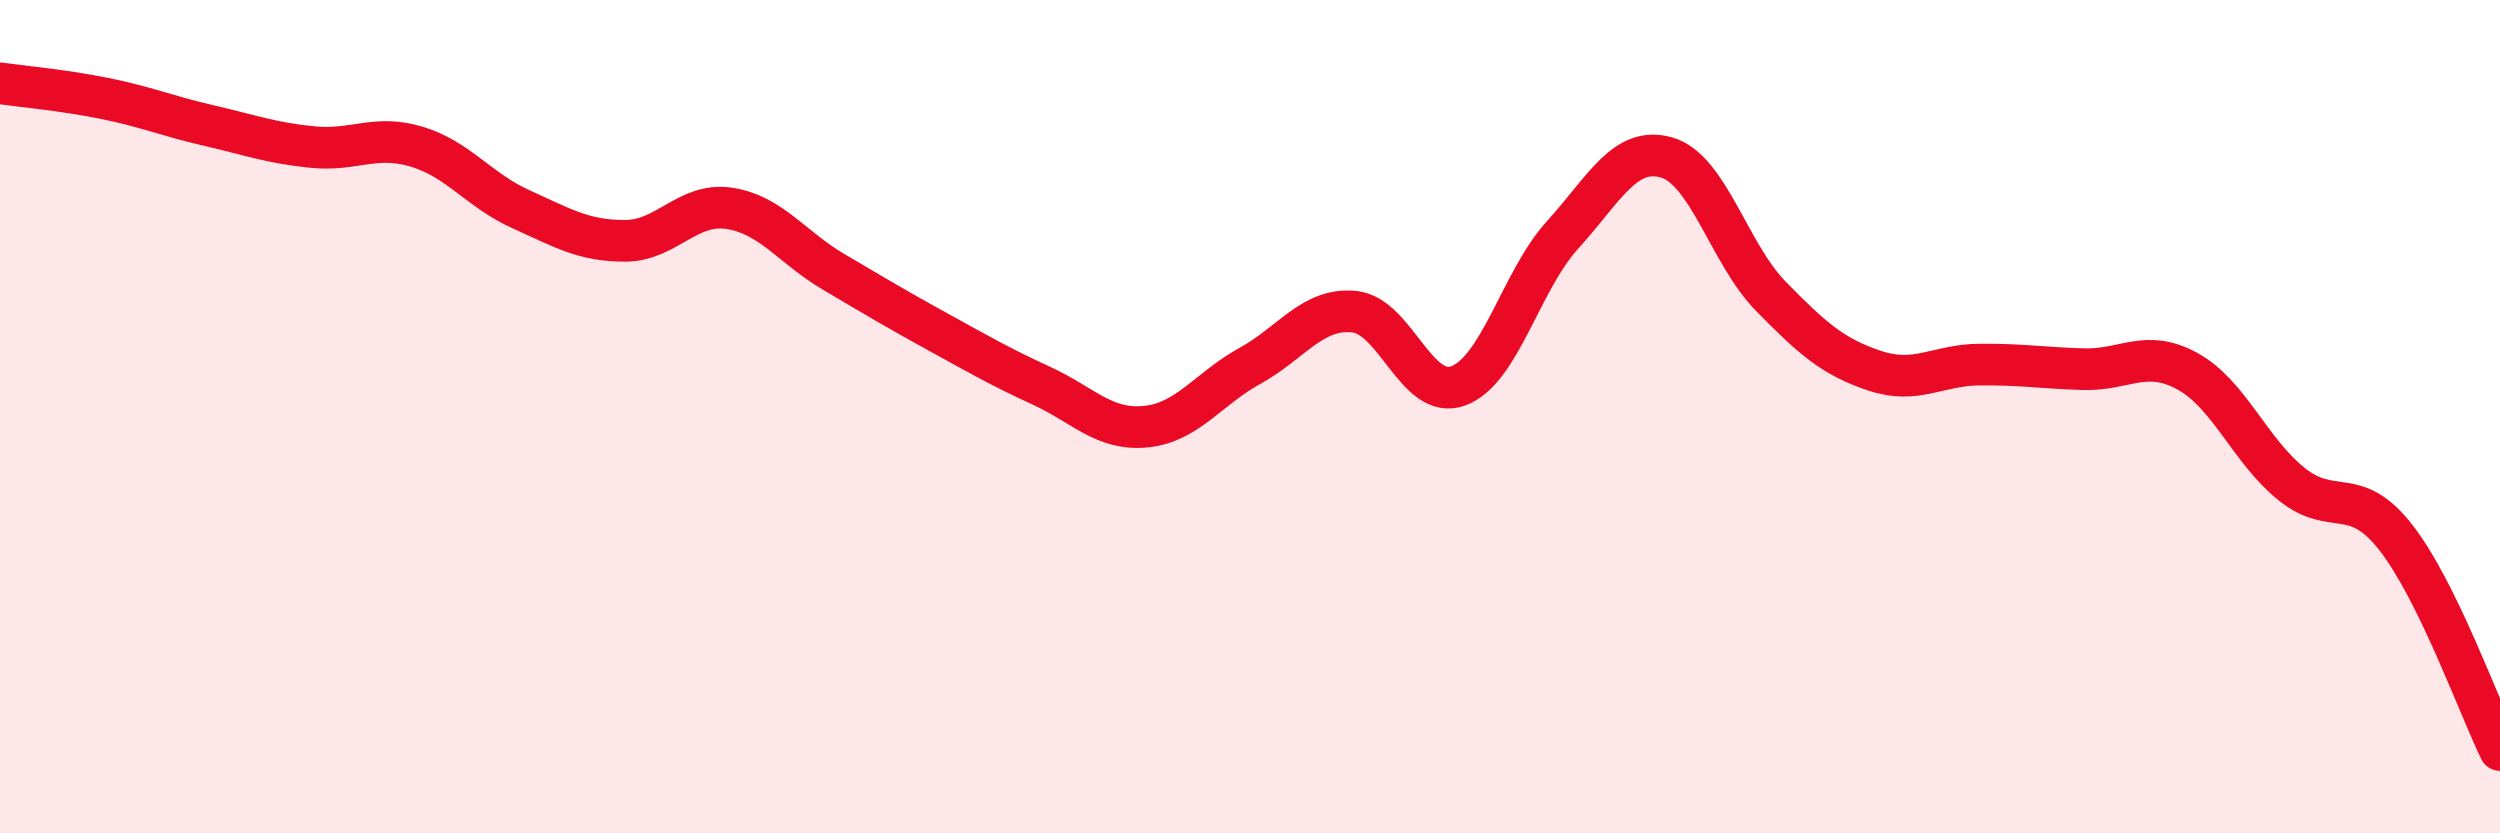 
    <svg width="60" height="20" viewBox="0 0 60 20" xmlns="http://www.w3.org/2000/svg">
      <path
        d="M 0,2 C 0.5,2.07 1.5,2.16 2.5,2.36 C 3.5,2.56 4,2.78 5,3.01 C 6,3.24 6.5,3.43 7.5,3.53 C 8.5,3.63 9,3.22 10,3.52 C 11,3.82 11.5,4.57 12.5,5.02 C 13.5,5.47 14,5.78 15,5.78 C 16,5.78 16.5,4.85 17.5,5 C 18.5,5.15 19,5.93 20,6.52 C 21,7.11 21.5,7.41 22.5,7.96 C 23.5,8.51 24,8.8 25,9.26 C 26,9.72 26.5,10.34 27.5,10.24 C 28.5,10.14 29,9.33 30,8.78 C 31,8.23 31.5,7.38 32.5,7.48 C 33.5,7.58 34,9.63 35,9.26 C 36,8.89 36.5,6.74 37.5,5.64 C 38.5,4.54 39,3.49 40,3.78 C 41,4.07 41.5,6.09 42.5,7.11 C 43.5,8.13 44,8.57 45,8.9 C 46,9.23 46.5,8.76 47.5,8.75 C 48.5,8.74 49,8.83 50,8.86 C 51,8.89 51.5,8.36 52.5,8.91 C 53.5,9.46 54,10.82 55,11.62 C 56,12.42 56.5,11.62 57.5,12.9 C 58.5,14.18 59.5,16.98 60,18L60 20L0 20Z"
        fill="#EB0A25"
        opacity="0.1"
        stroke-linecap="round"
        stroke-linejoin="round"
      />
      <path
        d="M 0,2 C 0.5,2.07 1.5,2.16 2.5,2.36 C 3.5,2.56 4,2.78 5,3.01 C 6,3.24 6.5,3.43 7.5,3.53 C 8.5,3.63 9,3.22 10,3.52 C 11,3.82 11.5,4.57 12.5,5.02 C 13.5,5.47 14,5.78 15,5.78 C 16,5.78 16.5,4.85 17.5,5 C 18.5,5.15 19,5.93 20,6.52 C 21,7.11 21.5,7.41 22.5,7.96 C 23.5,8.51 24,8.8 25,9.26 C 26,9.72 26.5,10.34 27.5,10.24 C 28.5,10.14 29,9.33 30,8.78 C 31,8.23 31.5,7.38 32.5,7.48 C 33.5,7.58 34,9.63 35,9.26 C 36,8.89 36.5,6.74 37.5,5.64 C 38.5,4.54 39,3.49 40,3.78 C 41,4.07 41.5,6.09 42.5,7.11 C 43.5,8.13 44,8.57 45,8.9 C 46,9.23 46.5,8.76 47.5,8.75 C 48.5,8.74 49,8.83 50,8.86 C 51,8.89 51.5,8.36 52.5,8.91 C 53.5,9.46 54,10.82 55,11.62 C 56,12.42 56.5,11.62 57.5,12.9 C 58.5,14.18 59.5,16.98 60,18"
        stroke="#EB0A25"
        stroke-width="1"
        fill="none"
        stroke-linecap="round"
        stroke-linejoin="round"
      />
    </svg>
  